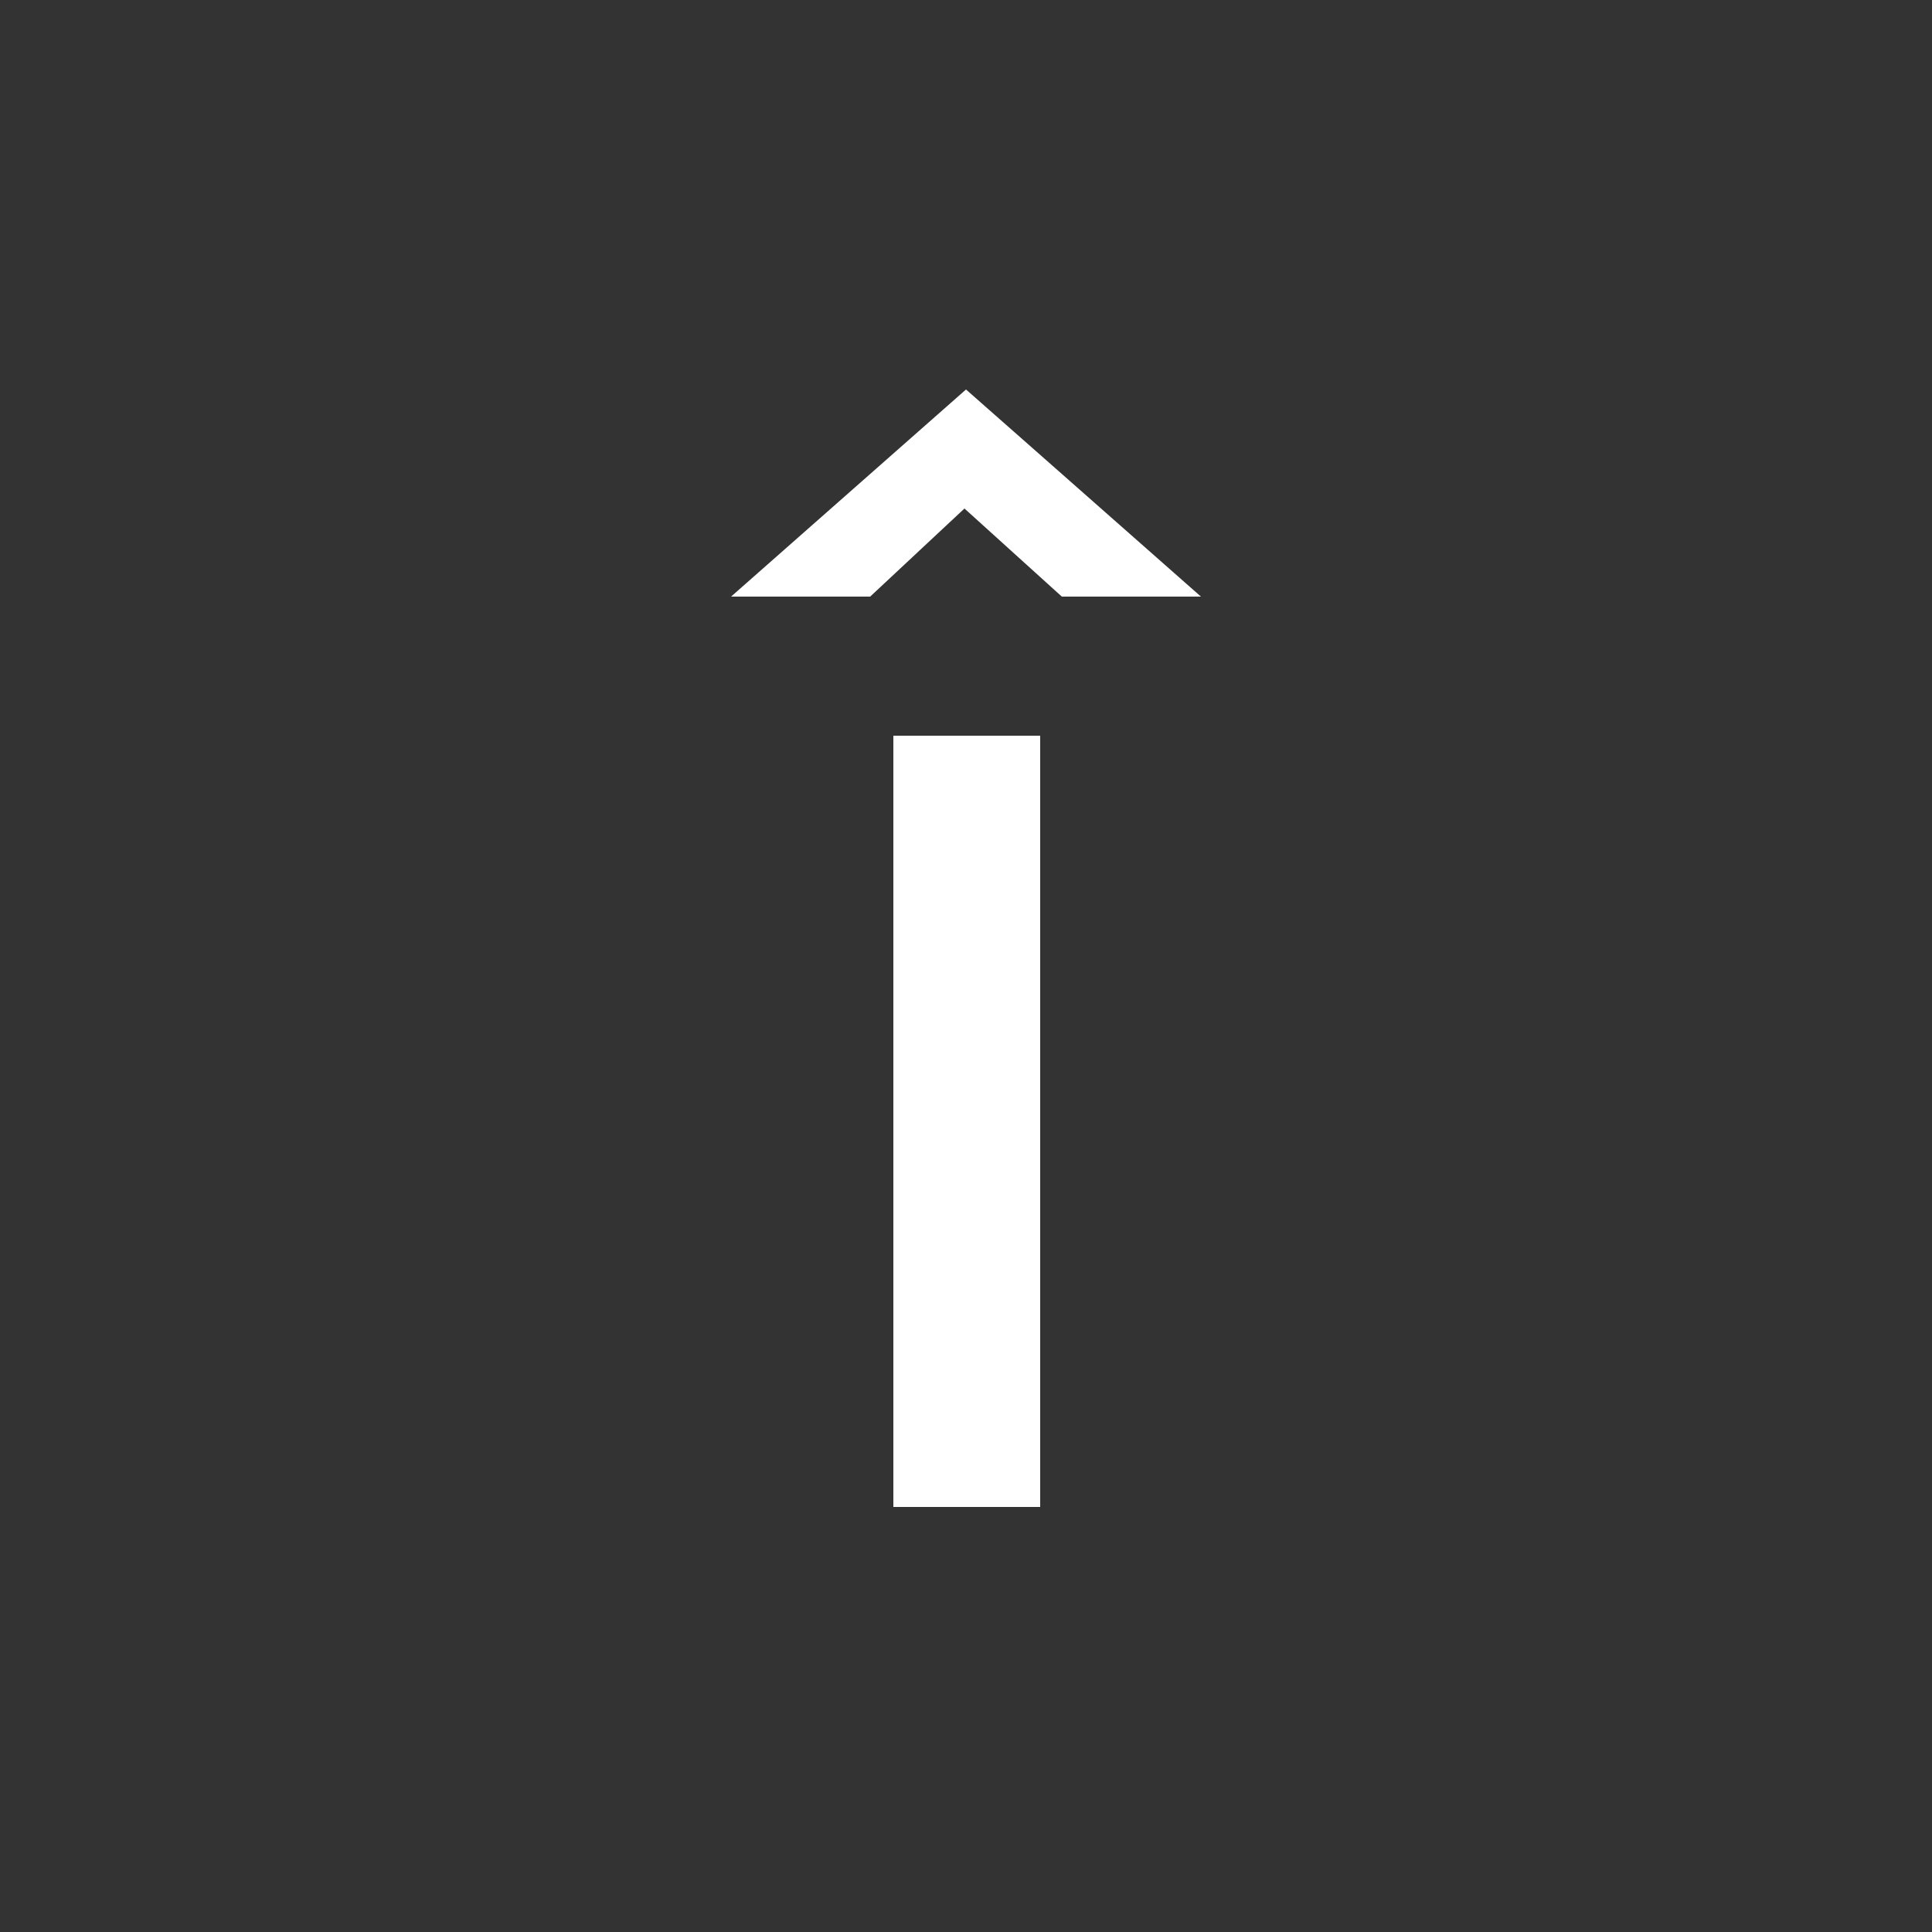 <?xml version="1.0" encoding="UTF-8"?><svg id="Layer_1" xmlns="http://www.w3.org/2000/svg" viewBox="0 0 1000 1000"><rect x="0" y="0" width="1000" height="1000" fill="#333333" stroke="none"/><path d="M621.6,308.8h-72l-50.4-45.6-48.8,45.6h-72l121.6-107.2,33.6,29.6,88,77.6ZM538.4,380.8v399.2h-76v-399.2h76Z" style="fill:#fff;"/></svg>